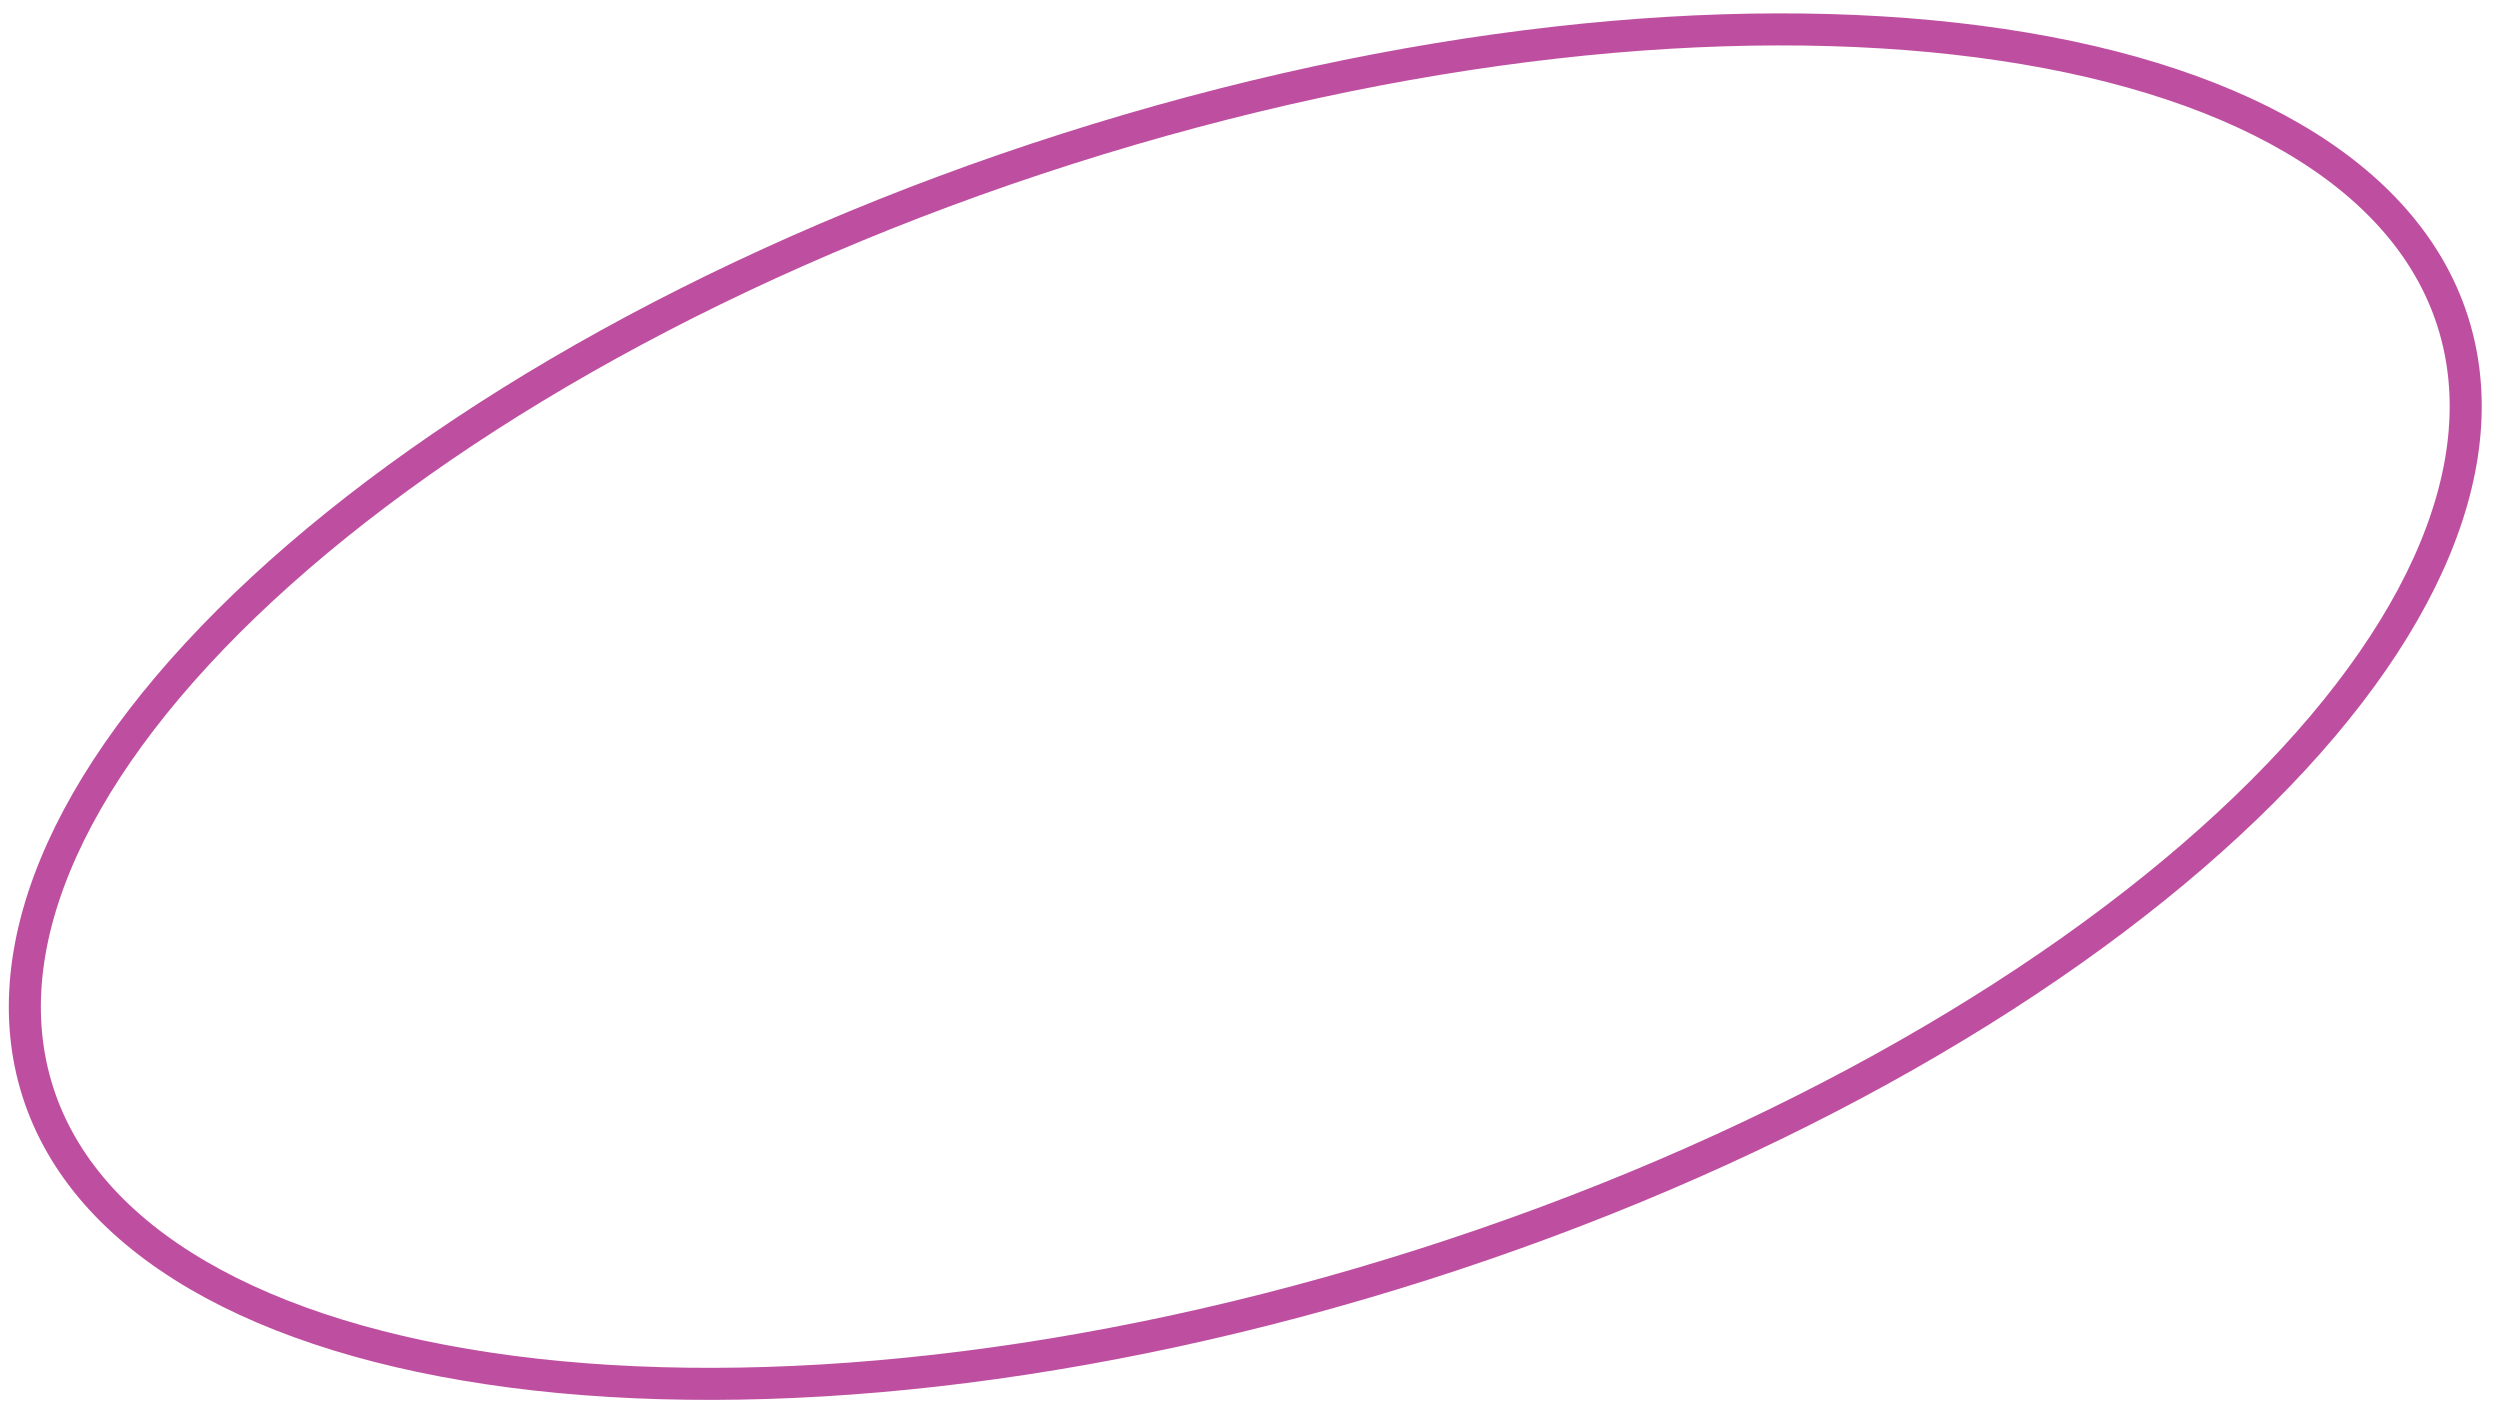 <?xml version="1.0" encoding="UTF-8"?> <svg xmlns="http://www.w3.org/2000/svg" width="78" height="44" viewBox="0 0 78 44" fill="none"> <path d="M76.526 10.032C78.007 14.676 75.361 20.314 69.521 25.721C63.714 31.098 54.884 36.109 44.403 39.452C33.922 42.794 23.821 43.821 15.973 42.798C8.081 41.769 2.66 38.705 1.179 34.061C-0.302 29.417 2.345 23.78 8.184 18.373C13.991 12.995 22.821 7.985 33.302 4.642C43.783 1.3 53.884 0.273 61.732 1.296C69.624 2.324 75.046 5.389 76.526 10.032Z" stroke="#A30578" stroke-opacity="0.7"></path> </svg> 